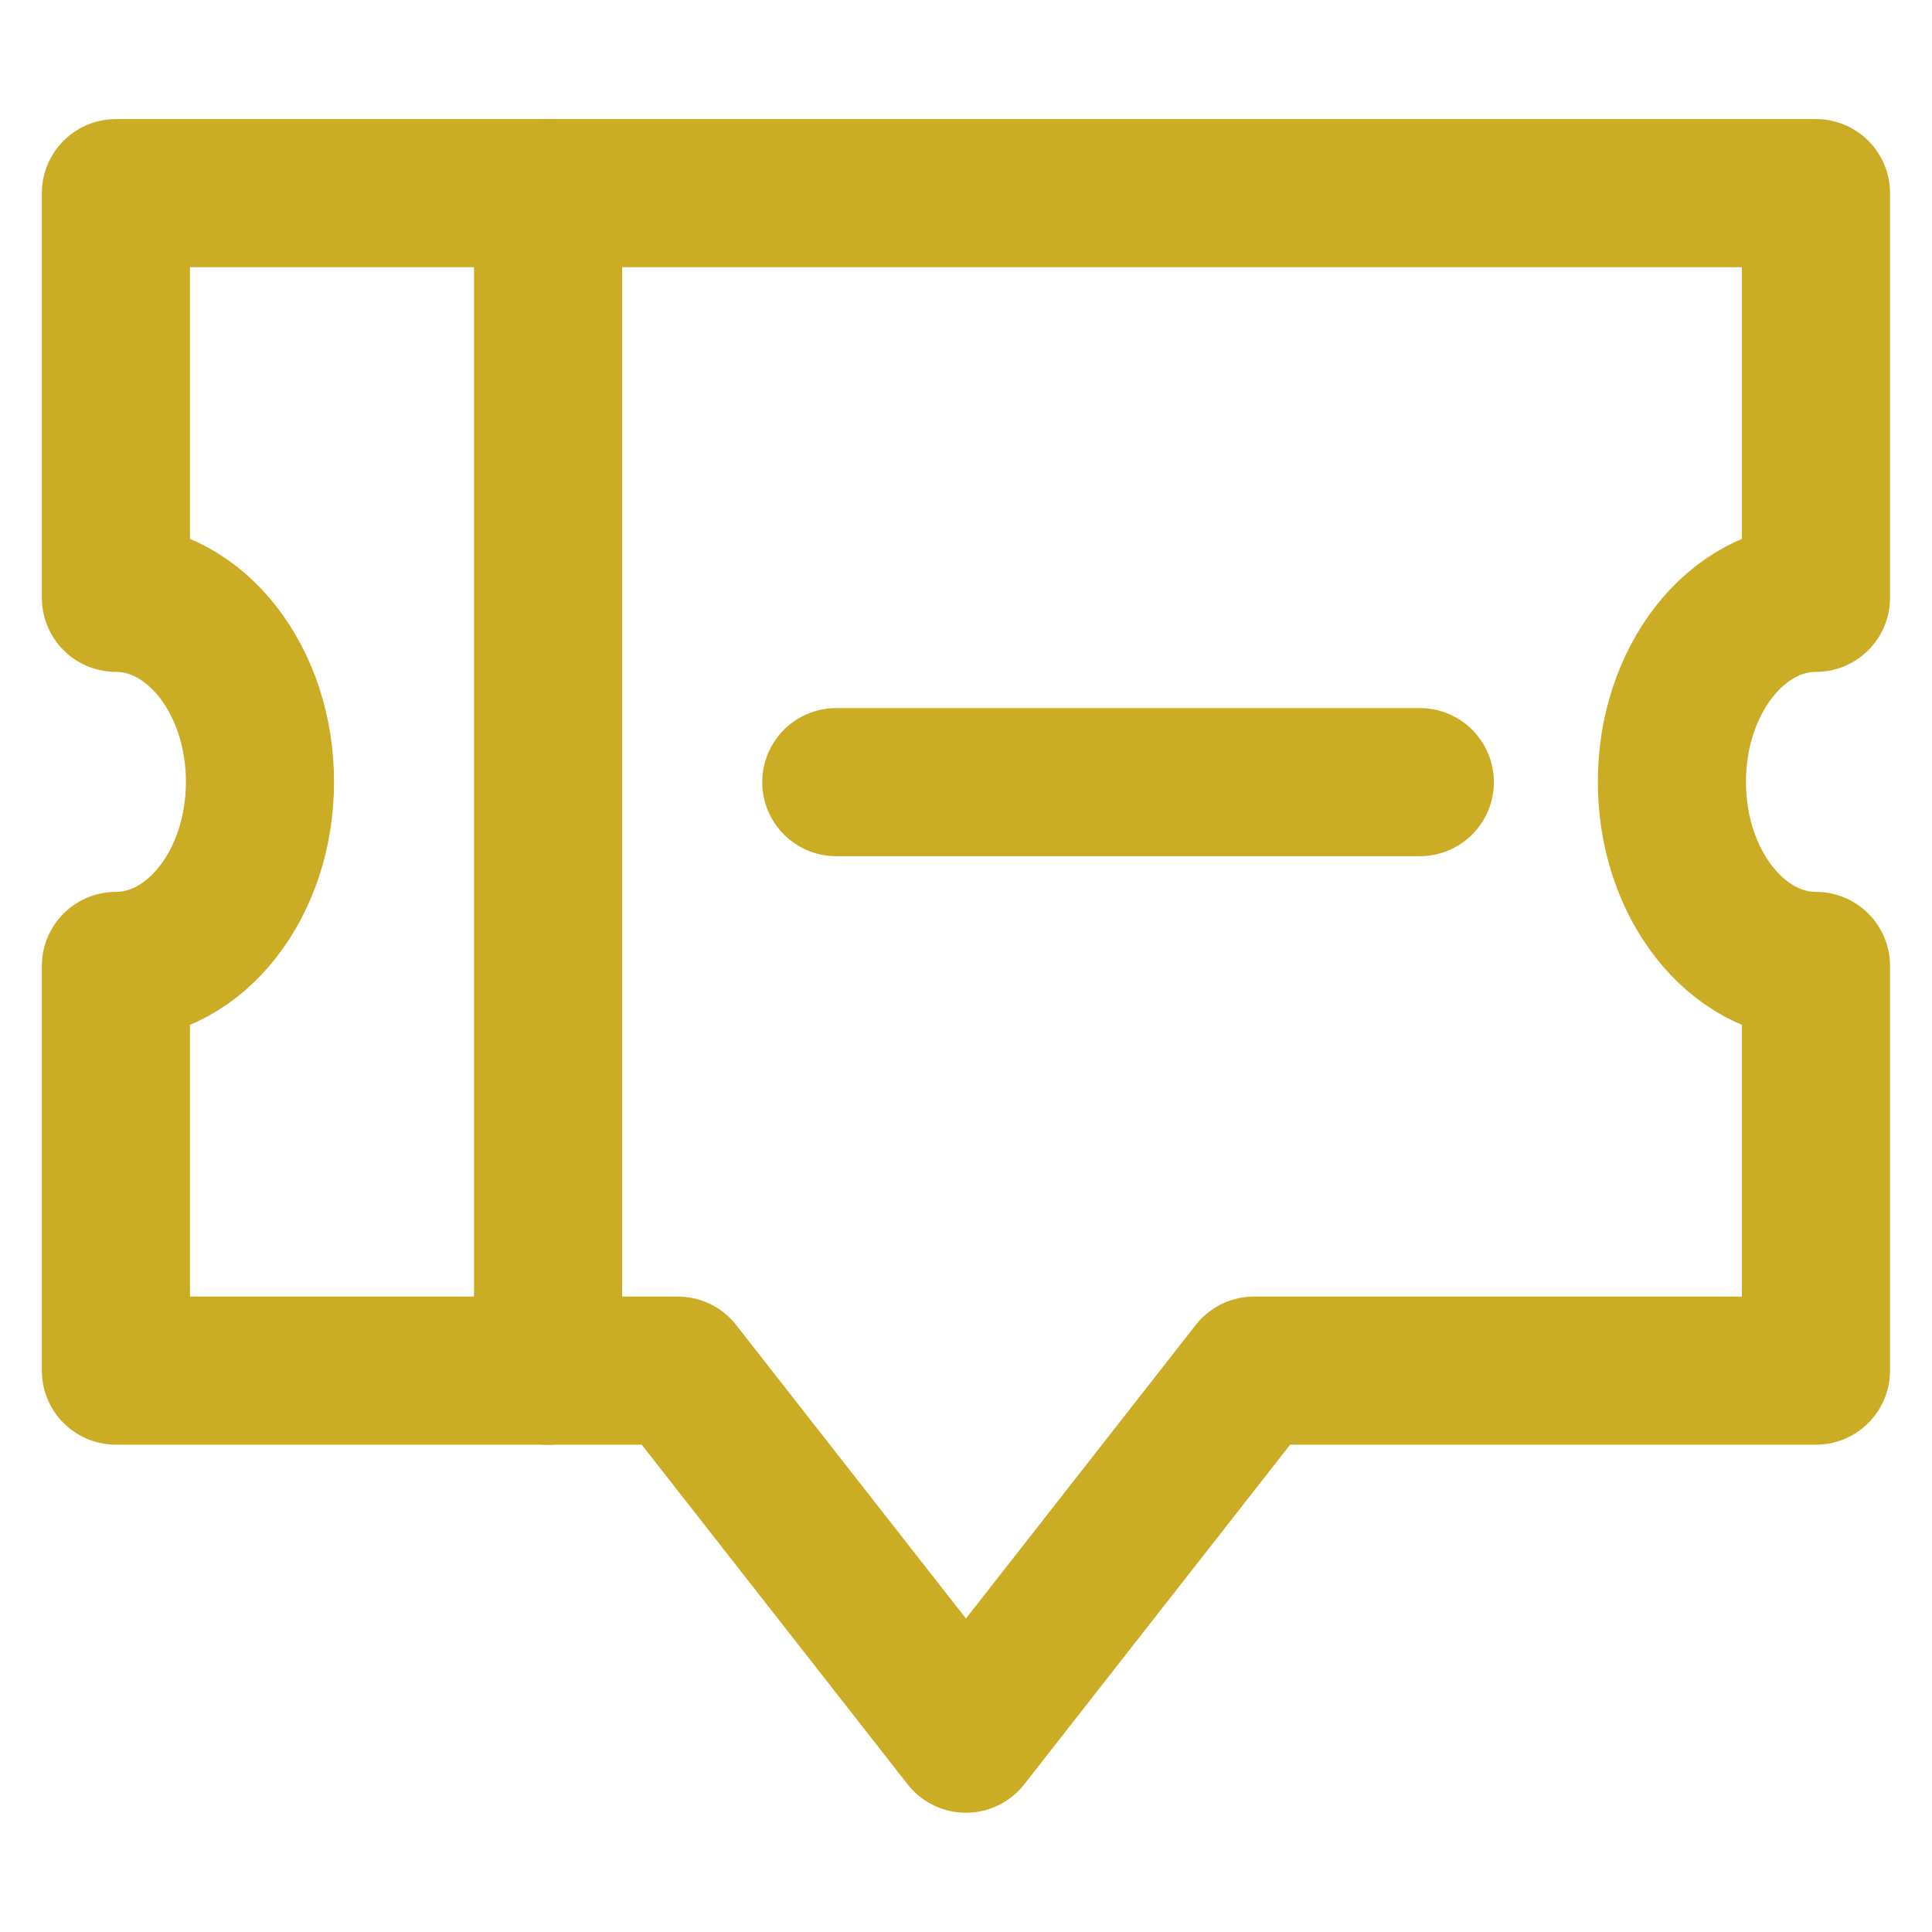 <svg width="30" height="30" viewBox="0 0 30 30" fill="none" xmlns="http://www.w3.org/2000/svg">
<g clip-path="url(#clip0_691_24657)">
<path d="M12.986 12.145H22.047" stroke="#CAAC25" stroke-width="2.3" stroke-miterlimit="10" stroke-linecap="round" stroke-linejoin="round"/>
<path d="M25.961 12.141C25.961 10.563 26.963 9.283 28.198 9.283V2.999H1.8V9.283C3.035 9.283 4.037 10.563 4.037 12.141C4.037 13.719 3.035 14.999 1.8 14.999V21.283H10.525L14.999 26.998L19.473 21.283H28.198V14.999C26.963 14.999 25.961 13.719 25.961 12.141Z" stroke="#CAAC25" stroke-width="2.3" stroke-miterlimit="10" stroke-linecap="round" stroke-linejoin="round"/>
<path d="M8.511 3.002V21.285" stroke="#CAAC25" stroke-width="2.3" stroke-miterlimit="10" stroke-linecap="round" stroke-linejoin="round"/>
</g>
<defs>
<clipPath id="clip0_691_24657">
<rect width="30" height="30" fill="white"/>
</clipPath>
</defs>
</svg>
